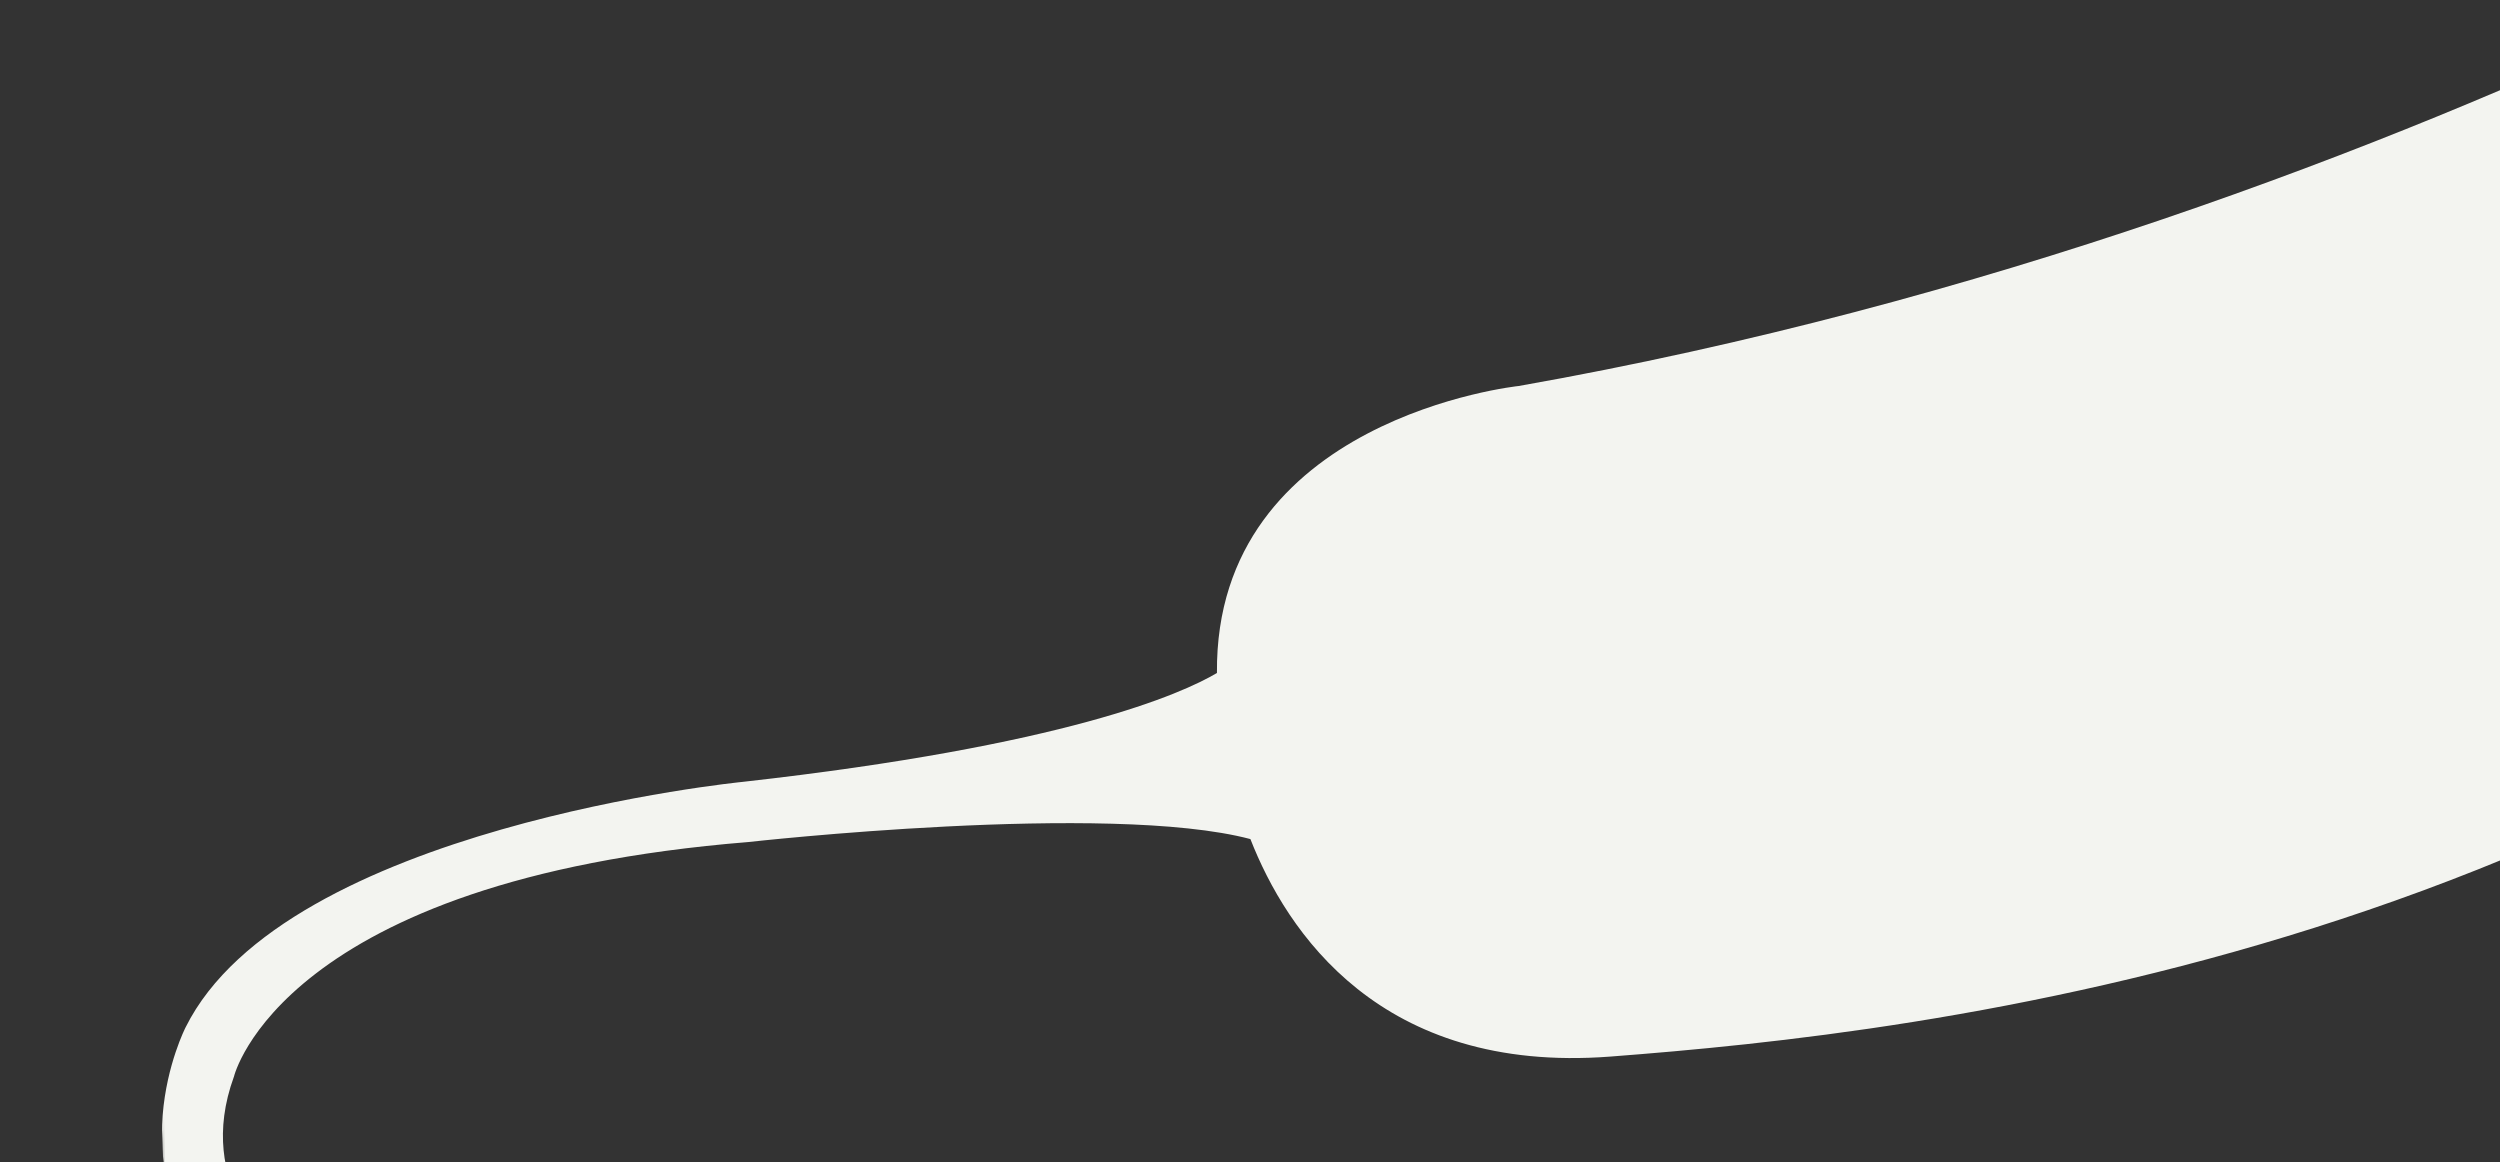 <svg width="899" height="418" viewBox="0 0 899 418" fill="none" xmlns="http://www.w3.org/2000/svg">
<rect x="0" y="0" width="899" height="418" fill="#333333" stroke="none"/>
<g clip-path="url(#clip0_129_8224)">
<g clip-path="url(#clip1_129_8224)">
<mask id="mask0_129_8224" style="mask-type:luminance" maskUnits="userSpaceOnUse" x="46" y="-115" width="1210" height="580">
<path d="M59.413 464.151L46.901 -87.217L1243.15 -114.362L1255.66 437.007L59.413 464.151Z" fill="white"/>
</mask>
<g mask="url(#mask0_129_8224)">
<path d="M82.199 463.227C39.592 422.391 66.746 369.42 66.746 369.42C102.607 297.362 267.167 281.151 267.167 281.151C383.117 268.143 424.888 249.529 437.614 242.011C436.813 150.262 546.136 138.803 546.136 138.803C880.209 79.8 1126.45 -85.768 1126.45 -85.768C1239.96 -149.735 1251.8 -91.002 1241.32 -29.548C1230.62 33.253 1196.11 93.213 1144.52 146.155C952.719 343.077 691.828 371.33 579.025 379.949C496.234 386.259 462.611 334.844 449.646 301.731C398.691 288.254 269.111 302.796 269.111 302.796C101.074 316.404 84.144 387.098 84.144 387.098C69.669 426.725 99.312 449.546 99.312 449.546C104.483 466.626 82.115 463.29 82.115 463.29L82.199 463.227Z" fill="#F3F4F0"/>
</g>
</g>
</g>
<defs>
<clipPath id="clip0_129_8224">
<rect width="899" height="418" fill="white"/>
</clipPath>
<clipPath id="clip1_129_8224">
<rect width="551.51" height="1196.56" fill="white" transform="matrix(0.023 1 1 -0.023 46.901 -87.217)"/>
</clipPath>
</defs>
</svg>

